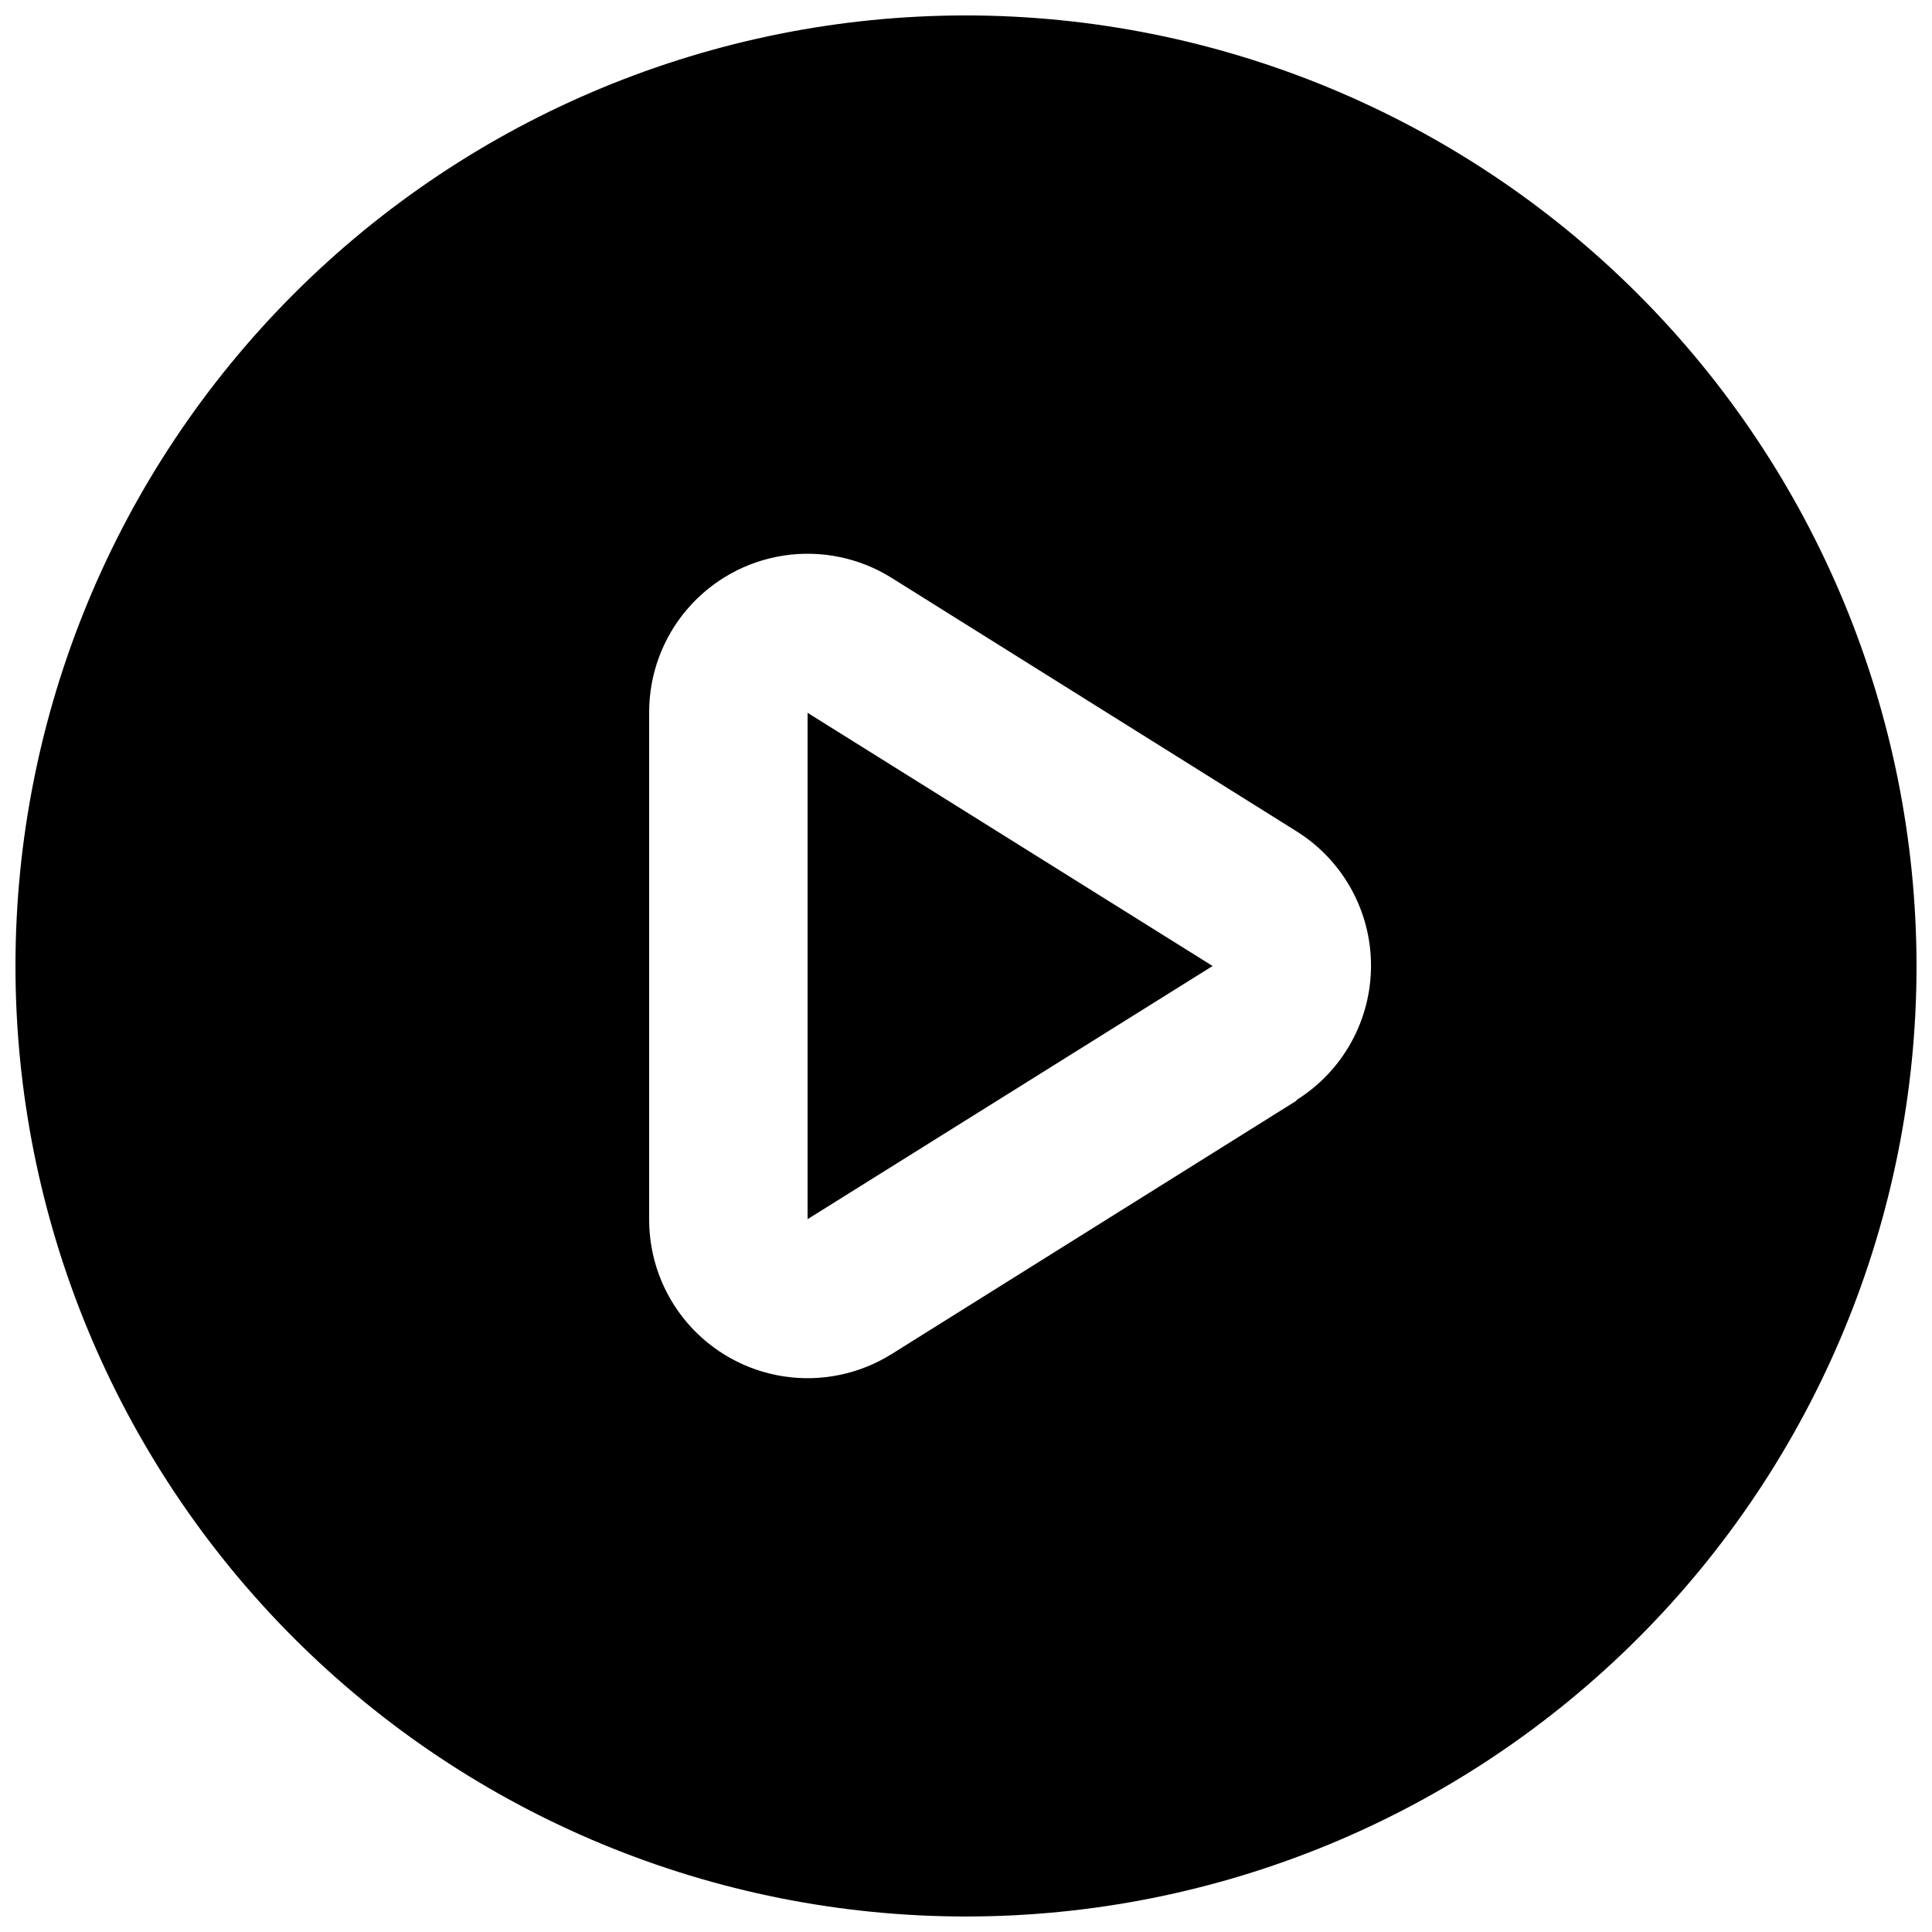 <?xml version="1.0" encoding="UTF-8"?>
<!-- Uploaded to: ICON Repo, www.iconrepo.com, Generator: ICON Repo Mixer Tools -->
<svg width="800px" height="800px" version="1.1" viewBox="144 144 512 512" xmlns="http://www.w3.org/2000/svg">
 <defs>
  <clipPath id="a">
   <path d="m148.09 148.09h503.81v503.81h-503.81z"/>
  </clipPath>
 </defs>
 <g clip-path="url(#a)">
  <path d="m400 148.09c-66.812 0-130.88 26.539-178.12 73.781s-73.781 111.31-73.781 178.12c0 66.809 26.539 130.88 73.781 178.12 47.242 47.242 111.31 73.781 178.12 73.781 66.809 0 130.88-26.539 178.12-73.781 47.242-47.242 73.781-111.31 73.781-178.12-0.055-66.793-26.613-130.84-73.84-178.06-47.23-47.23-111.27-73.789-178.06-73.844zm87.602 287.59-107.33 67.176h-0.004c-8.52 5.324-18.668 7.418-28.602 5.898-9.934-1.52-18.992-6.551-25.531-14.184-6.539-7.629-10.121-17.352-10.102-27.402v-134.35c-0.02-10.051 3.562-19.773 10.102-27.402 6.539-7.629 15.598-12.664 25.531-14.184 9.934-1.52 20.082 0.574 28.602 5.898l107.33 67.176c12.277 7.672 19.734 21.125 19.734 35.602 0 14.477-7.457 27.93-19.734 35.602z"/>
 </g>
 <path d="m358.02 467.09 107.33-67.09-107.33-67.094z"/>
</svg>